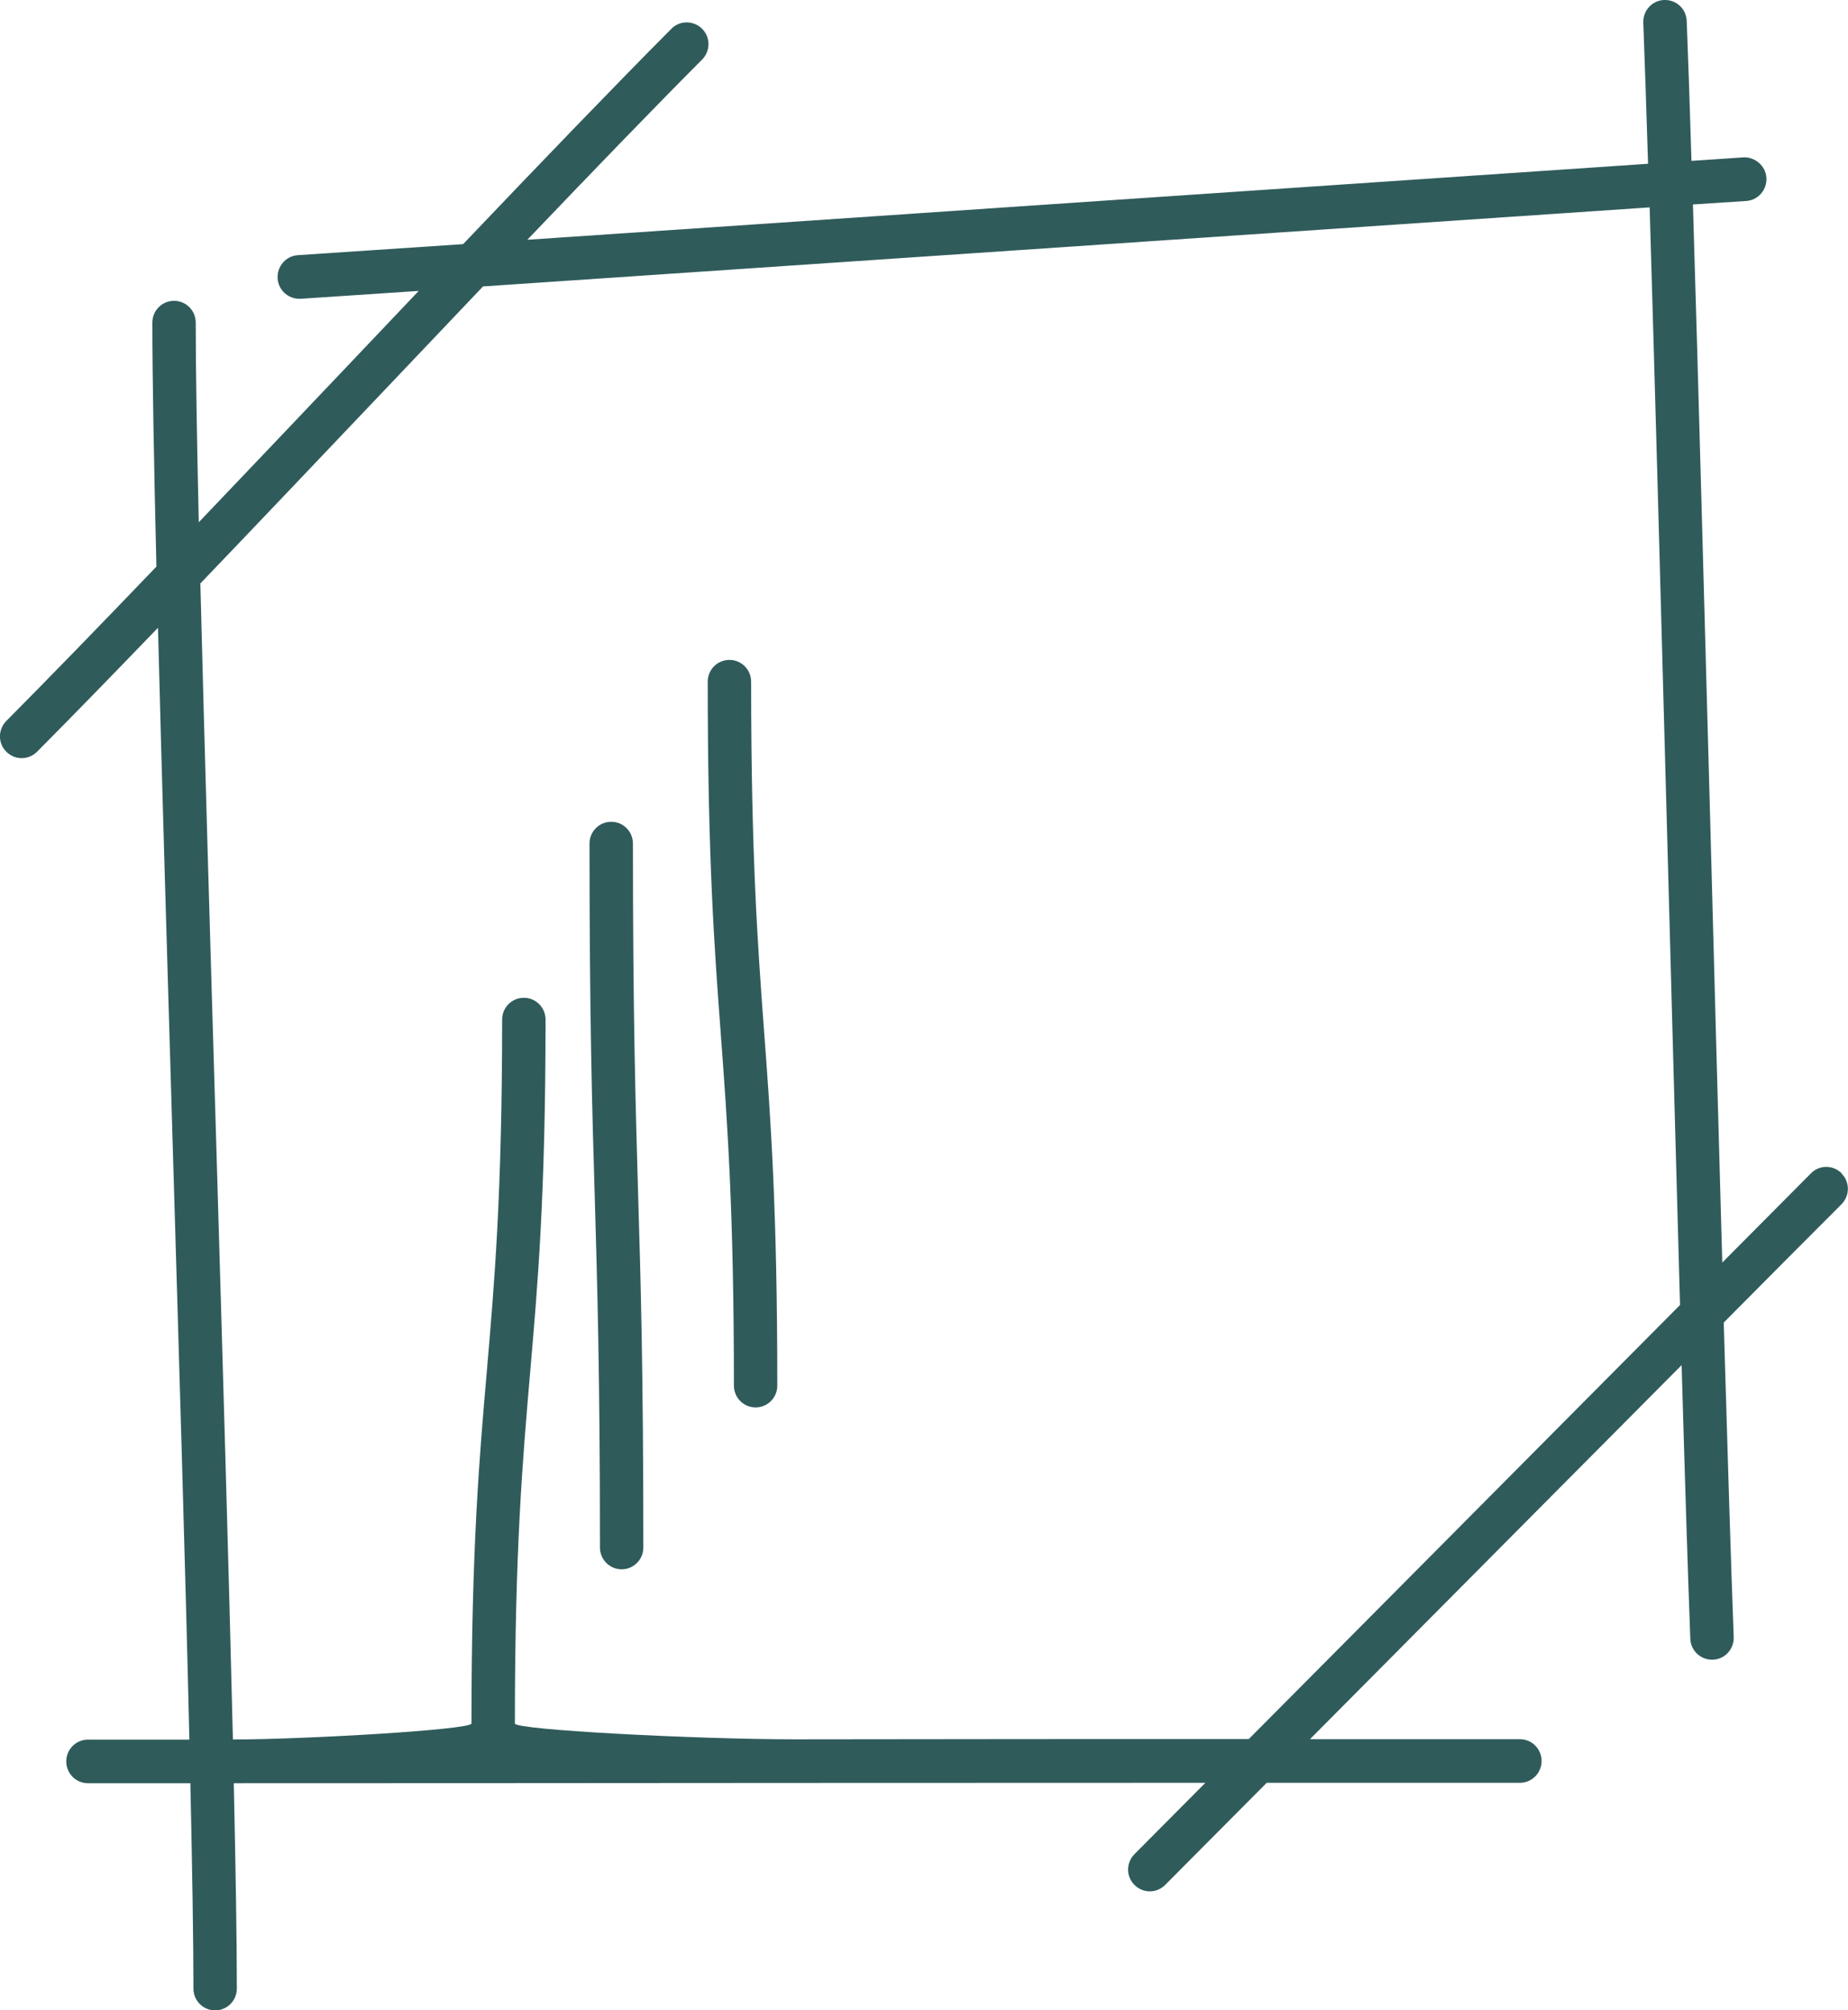 <svg width="57" height="62" viewBox="0 0 57 62" fill="none" xmlns="http://www.w3.org/2000/svg">
<g clip-path="url(#clip0_96_25)">
<path d="M56.804 36.188C56.54 35.923 56.117 35.923 55.858 36.188C55.046 37.004 54.122 37.936 53.122 38.94C53.002 34.718 52.873 29.945 52.748 25.238C52.56 18.403 52.373 11.411 52.217 6.306C52.837 6.266 53.386 6.23 53.859 6.199C54.229 6.176 54.506 5.854 54.483 5.482C54.461 5.11 54.122 4.832 53.769 4.854C53.31 4.885 52.77 4.921 52.172 4.962C52.118 3.205 52.069 1.73 52.025 0.645C52.011 0.273 51.703 -0.013 51.329 4.30026e-08C50.958 0.013 50.673 0.327 50.686 0.699C50.726 1.788 50.78 3.276 50.833 5.051C46.126 5.369 38.647 5.876 31.204 6.382C25.854 6.745 20.526 7.109 16.265 7.395C18.277 5.289 20.151 3.348 21.655 1.838C21.918 1.573 21.918 1.147 21.655 0.887C21.392 0.627 20.968 0.623 20.709 0.887C18.947 2.658 16.684 5.011 14.284 7.53C12.159 7.673 10.401 7.79 9.188 7.87C8.817 7.893 8.541 8.216 8.563 8.588C8.585 8.942 8.88 9.215 9.232 9.215C9.246 9.215 9.264 9.215 9.277 9.215C10.201 9.152 11.441 9.072 12.914 8.973C12.124 9.802 11.329 10.64 10.54 11.474C9.063 13.029 7.568 14.602 6.131 16.108C6.073 13.513 6.037 11.375 6.037 9.95C6.037 9.578 5.738 9.278 5.368 9.278C4.998 9.278 4.699 9.578 4.699 9.95C4.699 11.622 4.748 14.266 4.824 17.476C3.11 19.264 1.517 20.904 0.196 22.235C-0.067 22.5 -0.067 22.926 0.196 23.186C0.326 23.316 0.5 23.383 0.669 23.383C0.839 23.383 1.013 23.316 1.142 23.186C2.231 22.092 3.503 20.783 4.873 19.362C4.993 24.091 5.163 29.77 5.328 35.35C5.52 41.844 5.721 48.473 5.841 53.654C4.583 53.654 3.521 53.654 2.713 53.654C2.343 53.654 2.044 53.955 2.044 54.327C2.044 54.699 2.343 54.999 2.713 54.999C3.53 54.999 4.601 54.999 5.872 54.999C5.93 57.652 5.966 59.849 5.966 61.332C5.966 61.704 6.265 62.005 6.635 62.005C7.006 62.005 7.305 61.704 7.305 61.332C7.305 59.849 7.269 57.652 7.211 54.999C11.722 54.999 18.108 54.995 24.533 54.99C28.933 54.99 33.346 54.986 37.179 54.986C36.394 55.775 35.657 56.514 34.992 57.186C34.729 57.451 34.729 57.877 34.992 58.136C35.122 58.267 35.296 58.334 35.465 58.334C35.635 58.334 35.809 58.267 35.938 58.136C36.867 57.204 37.924 56.138 39.071 54.986C42.409 54.986 45.171 54.986 46.88 54.986C47.25 54.986 47.549 54.685 47.549 54.313C47.549 53.941 47.25 53.641 46.88 53.641C45.403 53.641 43.145 53.641 40.405 53.641C42.279 51.754 44.323 49.697 46.362 47.644C48.245 45.748 50.124 43.857 51.868 42.104C51.971 45.681 52.065 48.657 52.136 50.544C52.15 50.907 52.449 51.189 52.806 51.189C52.815 51.189 52.823 51.189 52.832 51.189C53.203 51.176 53.488 50.862 53.475 50.49C53.395 48.388 53.288 44.932 53.167 40.791C54.51 39.437 55.746 38.196 56.799 37.143C57.062 36.878 57.062 36.452 56.799 36.192L56.804 36.188ZM45.421 46.689C43.033 49.096 40.637 51.503 38.518 53.636C34.395 53.636 29.455 53.636 24.533 53.645C21.503 53.645 15.881 53.354 15.881 53.157C15.881 47.756 16.122 45.013 16.349 42.36C16.581 39.675 16.827 36.901 16.827 31.446C16.827 31.074 16.528 30.774 16.158 30.774C15.787 30.774 15.488 31.074 15.488 31.446C15.488 36.842 15.247 39.59 15.02 42.243C14.788 44.928 14.542 47.702 14.542 53.157C14.542 53.35 9.344 53.65 7.184 53.65C7.059 48.455 6.863 41.813 6.671 35.305C6.488 29.196 6.305 22.962 6.18 17.995C7.898 16.203 9.719 14.284 11.517 12.393C12.646 11.205 13.784 10.004 14.899 8.834C19.366 8.534 25.323 8.126 31.302 7.723C38.718 7.221 46.17 6.714 50.882 6.396C51.034 11.492 51.226 18.462 51.409 25.274C51.547 30.455 51.694 35.726 51.819 40.249C49.834 42.248 47.629 44.466 45.421 46.689Z" fill="#305B5B"/>
<path d="M19.522 26.018C19.522 25.646 19.223 25.346 18.853 25.346C18.482 25.346 18.183 25.646 18.183 26.018C18.183 31.455 18.264 34.22 18.344 36.892C18.42 39.554 18.505 42.31 18.505 47.729C18.505 48.101 18.804 48.401 19.174 48.401C19.544 48.401 19.843 48.101 19.843 47.729C19.843 42.292 19.763 39.527 19.683 36.856C19.607 34.193 19.522 31.437 19.522 26.018Z" fill="#305B5B"/>
<path d="M23.168 21.025C23.168 20.653 22.869 20.353 22.498 20.353C22.128 20.353 21.829 20.653 21.829 21.025C21.829 26.48 22.034 29.25 22.235 31.93C22.431 34.588 22.637 37.331 22.637 42.736C22.637 43.108 22.936 43.408 23.306 43.408C23.676 43.408 23.975 43.108 23.975 42.736C23.975 37.282 23.77 34.512 23.569 31.831C23.373 29.174 23.168 26.426 23.168 21.025Z" fill="#305B5B"/>
</g>
<defs>
<clipPath id="clip0_96_25">
<rect width="57" height="62" fill="white"/>
</clipPath>
</defs>
</svg>
